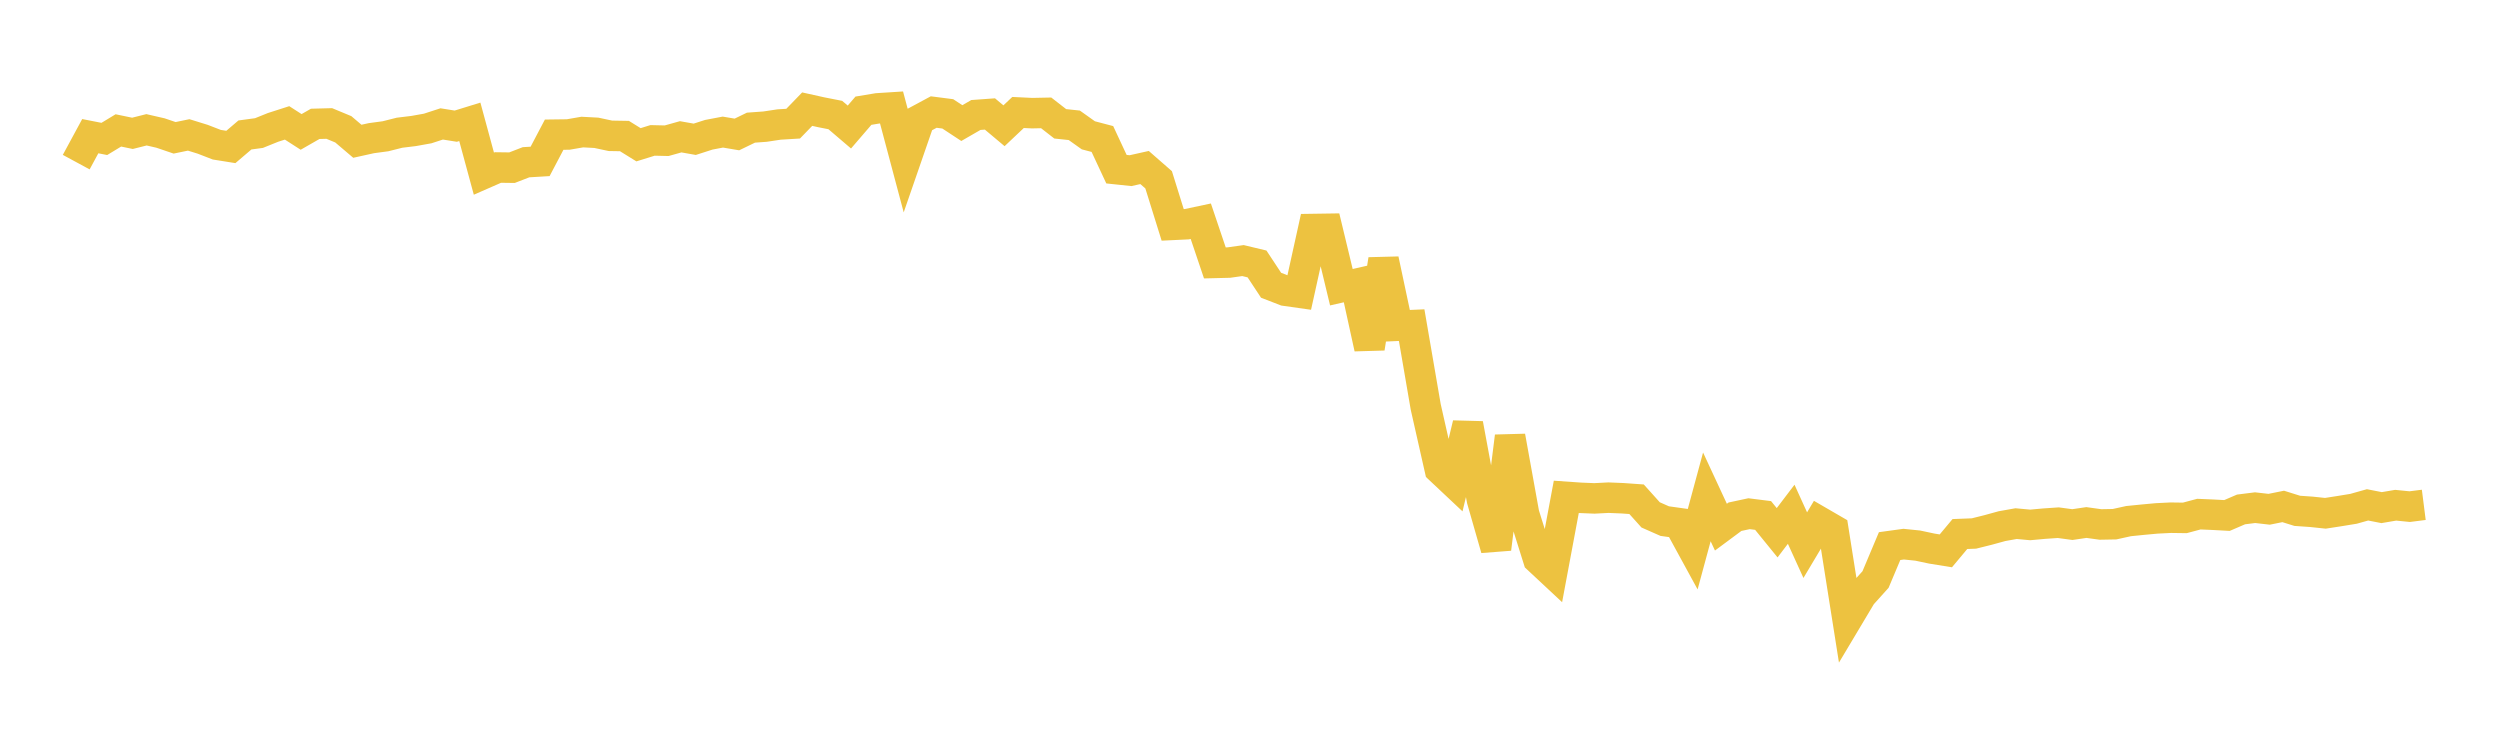 <svg width="164" height="48" xmlns="http://www.w3.org/2000/svg" xmlns:xlink="http://www.w3.org/1999/xlink"><path fill="none" stroke="rgb(237,194,64)" stroke-width="2" d="M5,10.636L5.922,8.933L6.844,9.114L7.766,8.555L8.689,8.747L9.611,8.515L10.533,8.727L11.455,9.041L12.377,8.85L13.299,9.136L14.222,9.493L15.144,9.641L16.066,8.854L16.988,8.729L17.91,8.357L18.832,8.061L19.754,8.654L20.677,8.125L21.599,8.1L22.521,8.483L23.443,9.267L24.365,9.063L25.287,8.939L26.21,8.706L27.132,8.594L28.054,8.429L28.976,8.129L29.898,8.277L30.82,7.992L31.743,11.392L32.665,10.988L33.587,11L34.509,10.643L35.431,10.588L36.353,8.835L37.275,8.823L38.198,8.663L39.12,8.712L40.042,8.909L40.964,8.925L41.886,9.496L42.808,9.21L43.731,9.232L44.653,8.974L45.575,9.137L46.497,8.84L47.419,8.665L48.341,8.821L49.263,8.374L50.186,8.307L51.108,8.168L52.03,8.112L52.952,7.16L53.874,7.365L54.796,7.546L55.719,8.334L56.641,7.262L57.563,7.109L58.485,7.05L59.407,10.512L60.329,7.846L61.251,7.35L62.174,7.469L63.096,8.075L64.018,7.543L64.94,7.476L65.862,8.25L66.784,7.379L67.707,7.423L68.629,7.404L69.551,8.122L70.473,8.22L71.395,8.876L72.317,9.119L73.24,11.098L74.162,11.195L75.084,10.989L76.006,11.795L76.928,14.752L77.85,14.708L78.772,14.512L79.695,17.247L80.617,17.224L81.539,17.094L82.461,17.315L83.383,18.713L84.305,19.07L85.228,19.201L86.15,15.023L87.072,15.009L87.994,18.841L88.916,18.631L89.838,22.838L90.76,17.029L91.683,21.37L92.605,21.329L93.527,26.691L94.449,30.771L95.371,31.638L96.293,27.809L97.216,32.787L98.138,36.005L99.06,28.628L99.982,33.73L100.904,36.671L101.826,37.531L102.749,32.593L103.671,32.657L104.593,32.695L105.515,32.647L106.437,32.685L107.359,32.75L108.281,33.776L109.204,34.184L110.126,34.314L111.048,36.002L111.97,32.595L112.892,34.581L113.814,33.897L114.737,33.699L115.659,33.815L116.581,34.949L117.503,33.736L118.425,35.762L119.347,34.215L120.269,34.75L121.192,40.584L122.114,39.04L123.036,38.015L123.958,35.824L124.88,35.697L125.802,35.791L126.725,35.987L127.647,36.136L128.569,35.033L129.491,34.997L130.413,34.767L131.335,34.514L132.257,34.35L133.18,34.435L134.102,34.351L135.024,34.288L135.946,34.413L136.868,34.277L137.79,34.405L138.713,34.388L139.635,34.185L140.557,34.092L141.479,34.007L142.401,33.961L143.323,33.974L144.246,33.727L145.168,33.766L146.09,33.816L147.012,33.419L147.934,33.303L148.856,33.408L149.778,33.222L150.701,33.511L151.623,33.575L152.545,33.672L153.467,33.529L154.389,33.378L155.311,33.119L156.234,33.3L157.156,33.143L158.078,33.235L159,33.118"></path></svg>